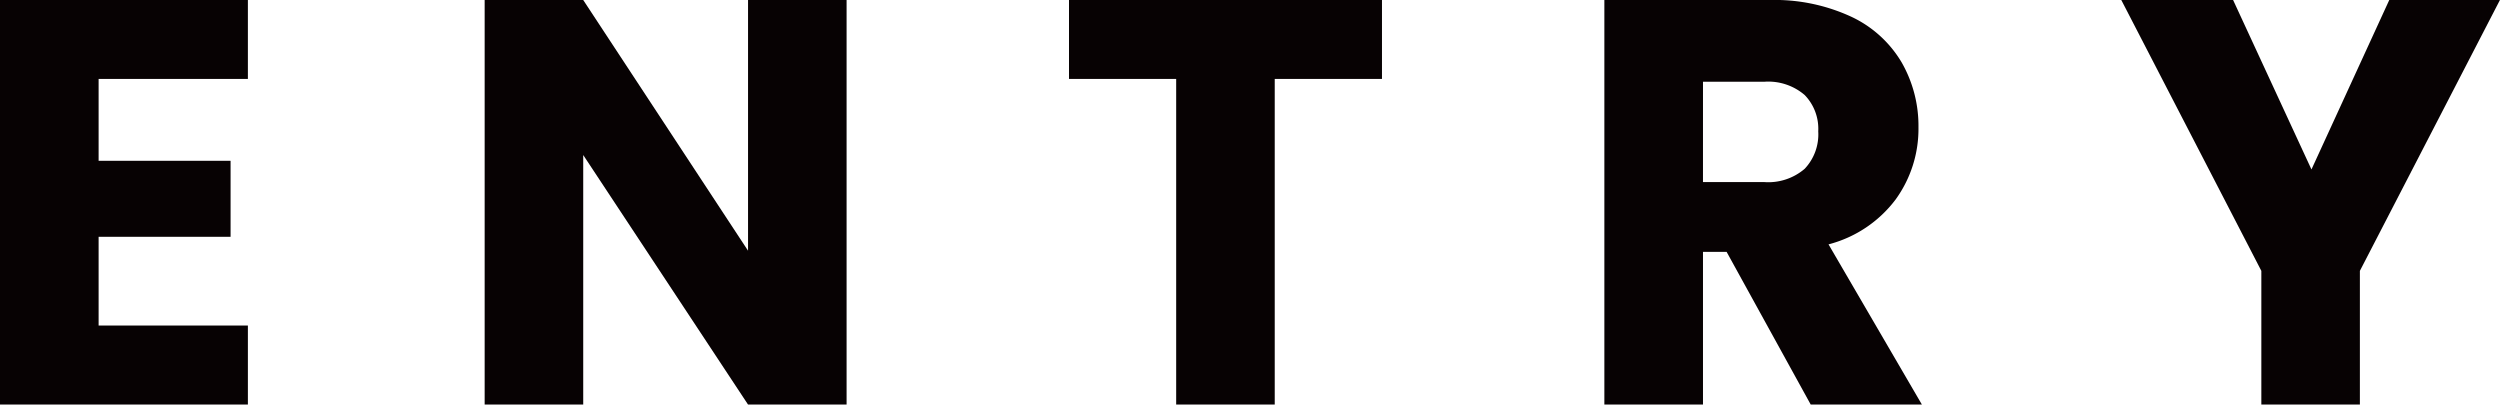 <svg xmlns="http://www.w3.org/2000/svg" width="164.38" height="26.601" viewBox="0 0 164.38 26.601">
  <g id="グループ_9597" data-name="グループ 9597" transform="translate(0 0)" style="isolation: isolate">
    <path id="パス_25617" data-name="パス 25617" d="M366.8,57.22V62.6h8.677v5H366.8v5.834h9.815V78.63h-16.3v-26.6h16.3V57.22Z" transform="translate(-360.316 -52.029)" fill="#070203"/>
    <path id="パス_25618" data-name="パス 25618" d="M411.025,78.63h-6.48L393.708,62.222V78.63h-6.481v-26.6h6.481l10.837,16.483V52.029h6.48Z" transform="translate(-355.36 -52.029)" fill="#070203"/>
    <path id="パス_25619" data-name="パス 25619" d="M440.252,52.029V57.22H433.2V78.63h-6.48V57.22h-7.047V52.029Z" transform="translate(-349.384 -52.029)" fill="#070203"/>
    <path id="パス_25620" data-name="パス 25620" d="M462.969,78.63l-5.532-10.042h-1.552V78.63H449.4v-26.6h10.875a11.979,11.979,0,0,1,5.362,1.1,7.576,7.576,0,0,1,3.316,3.012,8.4,8.4,0,0,1,1.1,4.264,7.917,7.917,0,0,1-1.5,4.737,8.058,8.058,0,0,1-4.414,2.954l6.14,10.534ZM455.884,64H459.9a3.669,3.669,0,0,0,2.672-.873,3.29,3.29,0,0,0,.891-2.463,3.185,3.185,0,0,0-.891-2.386,3.669,3.669,0,0,0-2.672-.873h-4.015Z" transform="translate(-343.91 -52.029)" fill="#070203"/>
    <path id="パス_25621" data-name="パス 25621" d="M503,52.029l-9.209,17.81V78.63h-6.479V69.839l-9.209-17.81h7.351l5.153,11.142,5.116-11.142Z" transform="translate(-338.624 -52.029)" fill="#070203"/>
  </g>
</svg>
